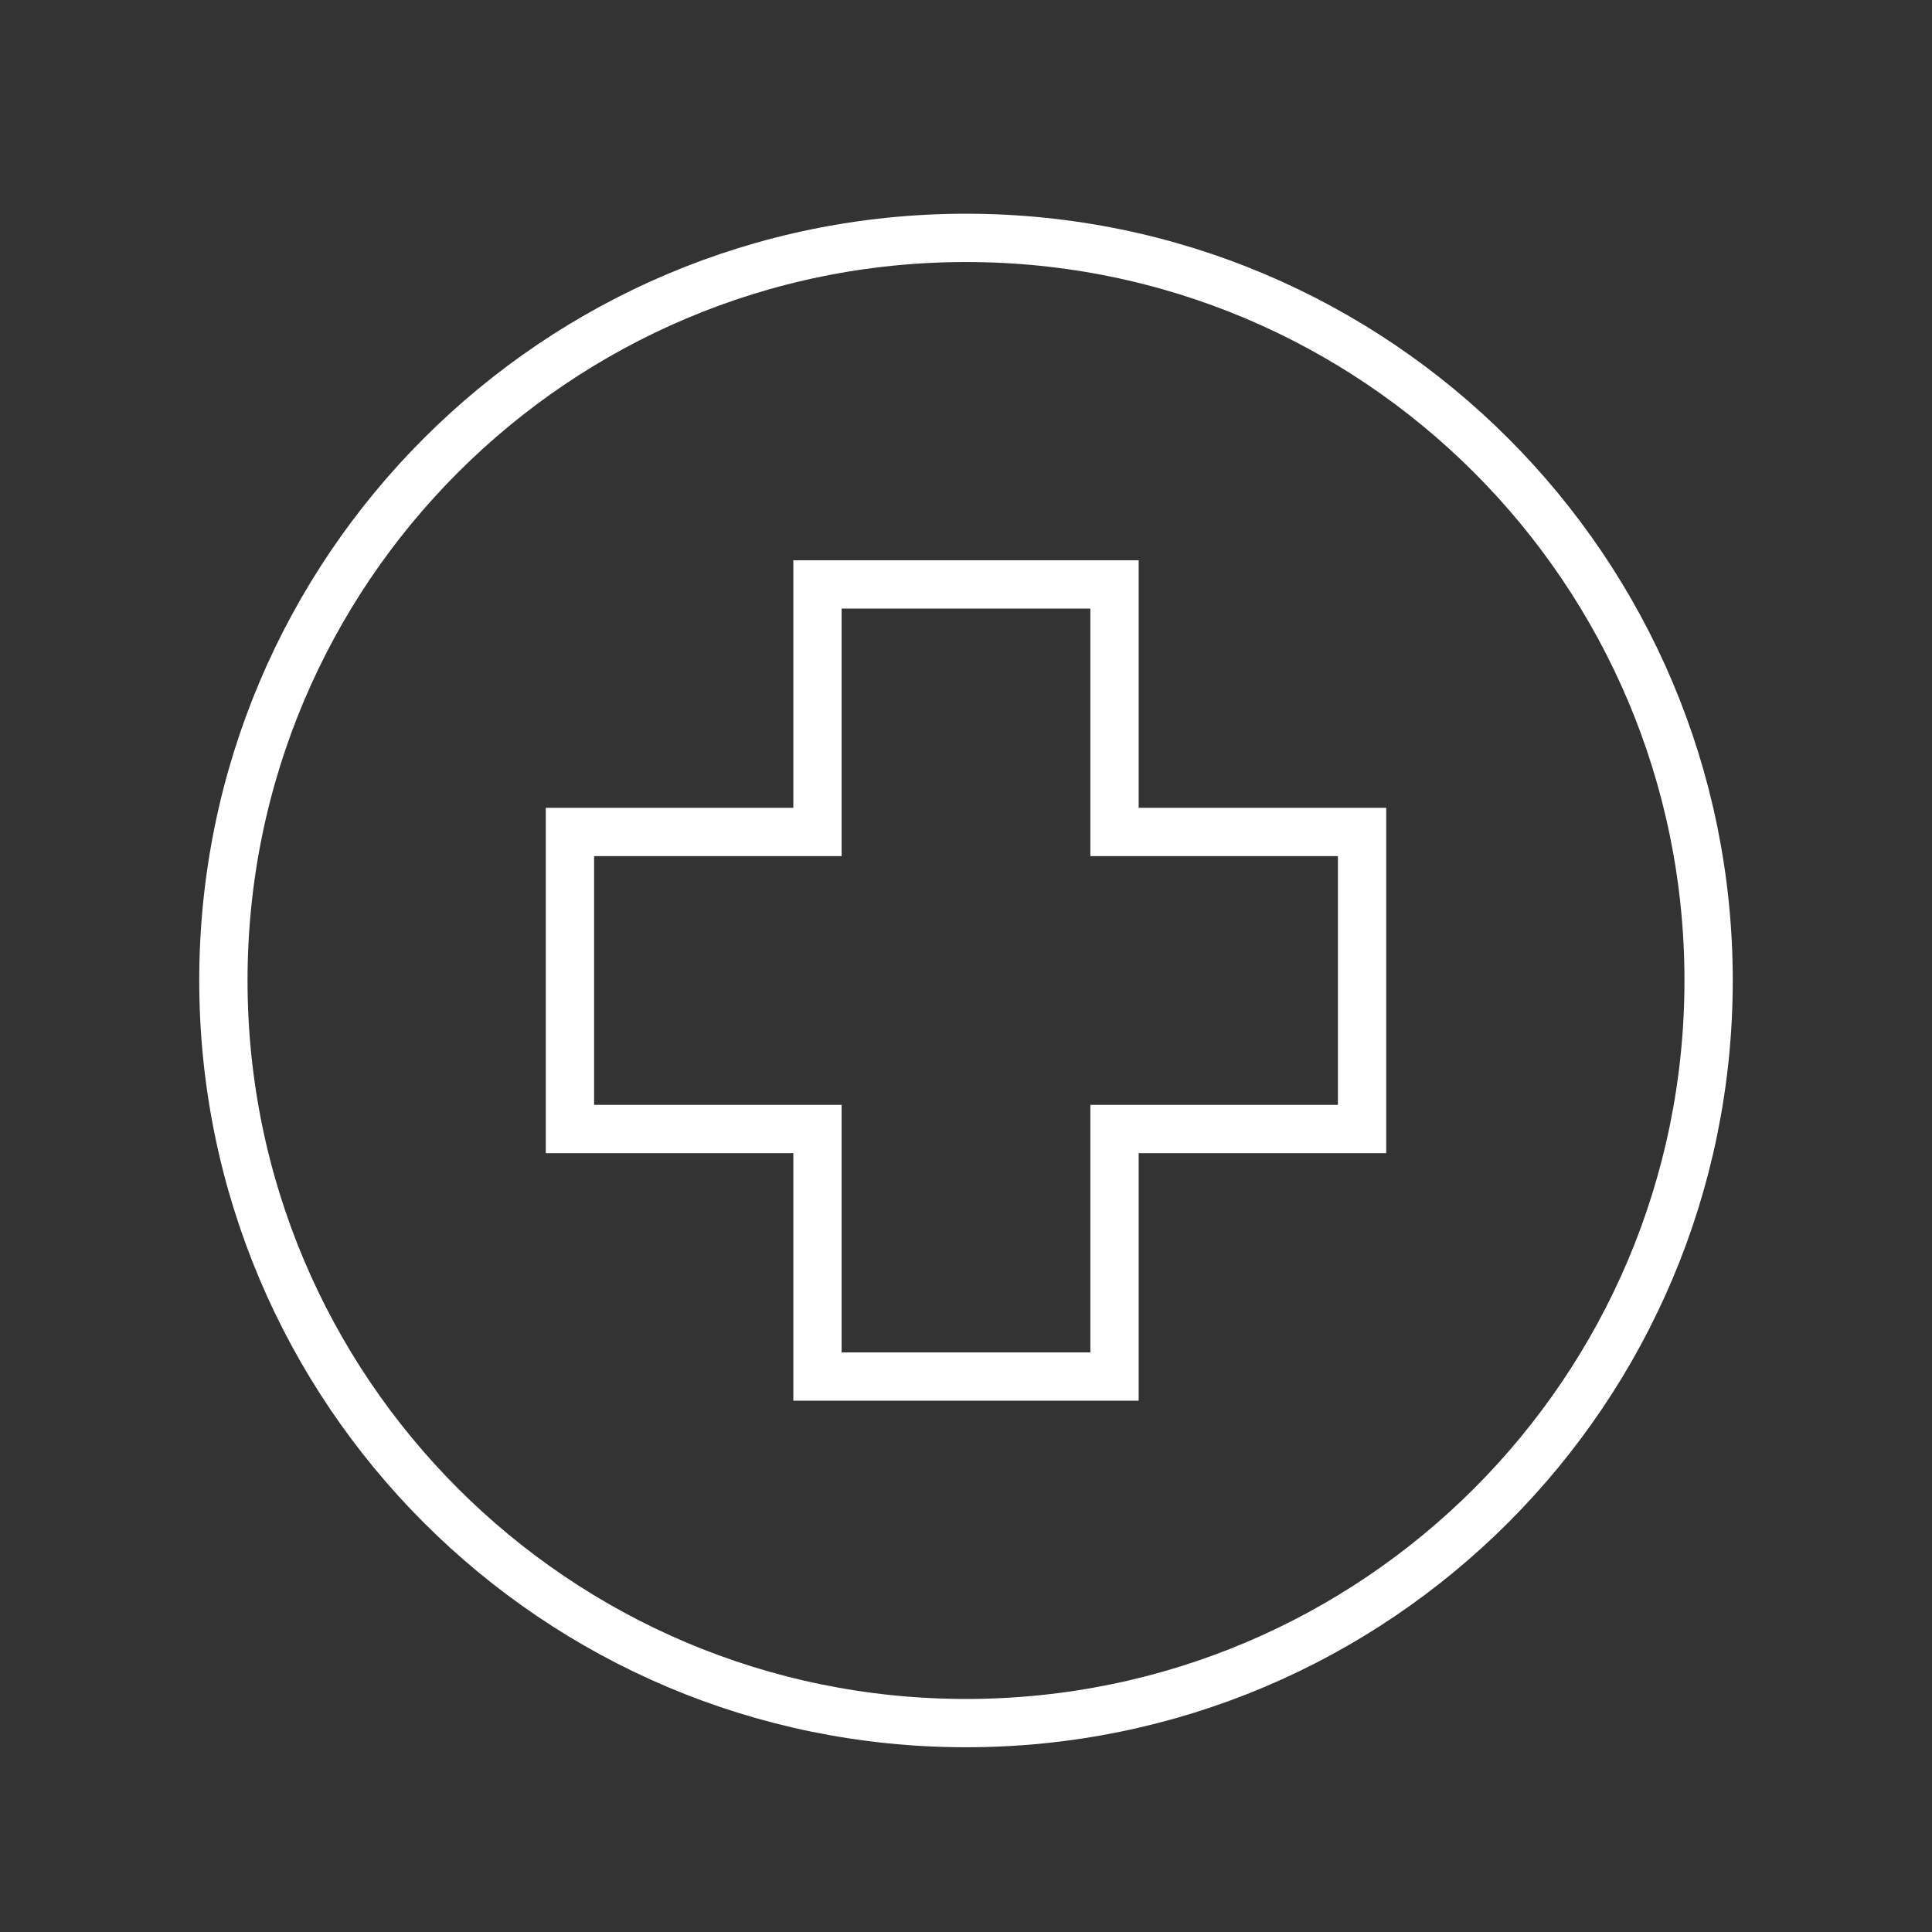 <svg width="800" height="800" viewBox="0 0 800 800" fill="none" xmlns="http://www.w3.org/2000/svg">
<rect x="0" y="0" width="800" height="800" fill="#333333" stroke="none"/>
<path d="M400 713.5C569.828 713.5 707.5 575.828 707.5 406C707.5 236.172 569.828 98.5 400 98.5C230.172 98.5 92.5 236.172 92.5 406C92.5 575.828 230.172 713.5 400 713.5Z" stroke="white" stroke-width="20" stroke-miterlimit="10" stroke-linecap="square"/>
<path d="M564 344.5H461.5V242H338.5V344.5H236V467.5H338.5V570H461.5V467.5H564V344.5Z" stroke="white" stroke-width="20" stroke-miterlimit="10" stroke-linecap="square"/>
</svg>
